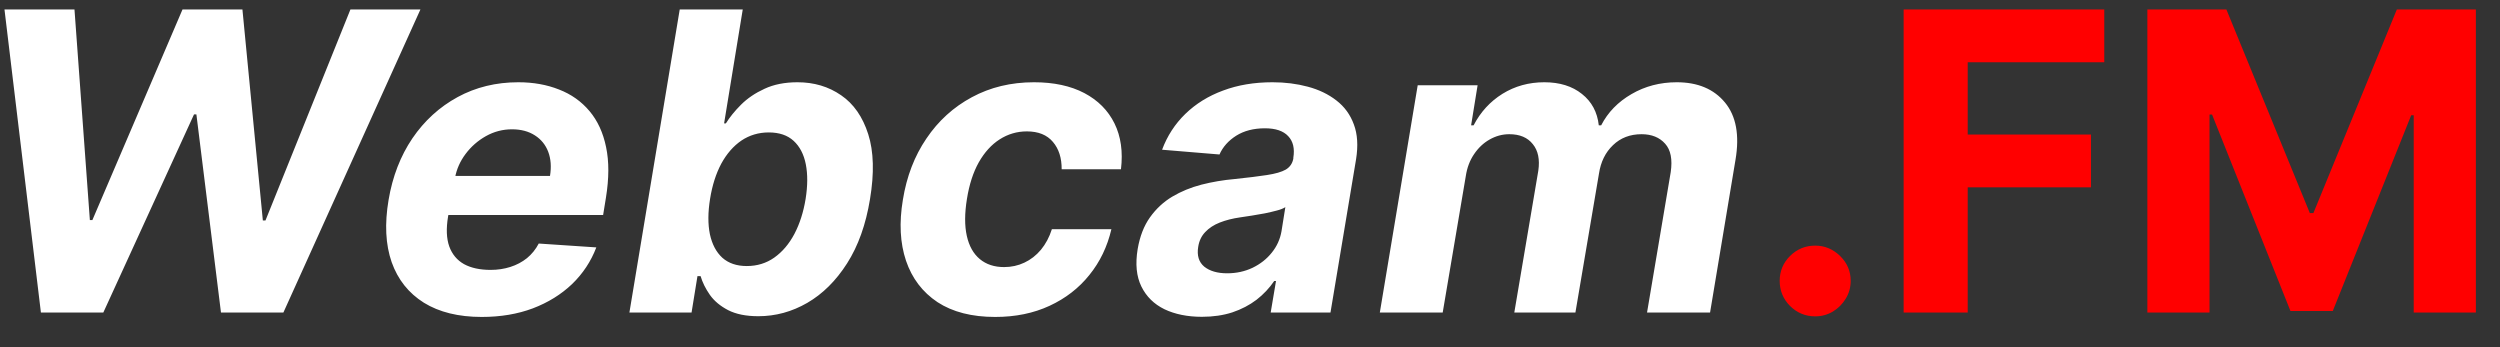 <svg width="72" height="10" viewBox="0 0 72 10" fill="none" xmlns="http://www.w3.org/2000/svg">
<rect x="0" y="0" width="72" height="10" fill="#333333" stroke="none"/>
<path d="M1.178 9L0.129 0.273H2.145L2.588 6.337H2.661L5.256 0.273H6.982L7.57 6.349H7.646L10.092 0.273H12.108L8.162 9H6.364L5.656 3.294H5.588L2.976 9H1.178ZM13.875 9.128C13.205 9.128 12.649 8.991 12.209 8.719C11.769 8.443 11.459 8.054 11.28 7.551C11.104 7.045 11.074 6.447 11.191 5.757C11.304 5.084 11.533 4.493 11.877 3.984C12.223 3.476 12.658 3.08 13.181 2.795C13.704 2.511 14.286 2.369 14.928 2.369C15.36 2.369 15.75 2.439 16.1 2.578C16.452 2.714 16.745 2.922 16.978 3.2C17.211 3.476 17.37 3.821 17.455 4.236C17.543 4.651 17.541 5.136 17.451 5.693L17.37 6.192H11.847L12.022 5.067H15.84C15.883 4.805 15.865 4.574 15.789 4.372C15.712 4.17 15.584 4.013 15.405 3.899C15.226 3.783 15.006 3.724 14.745 3.724C14.478 3.724 14.228 3.79 13.995 3.92C13.762 4.051 13.566 4.223 13.407 4.436C13.25 4.646 13.149 4.875 13.104 5.122L12.904 6.239C12.847 6.582 12.858 6.868 12.938 7.095C13.02 7.322 13.162 7.493 13.364 7.607C13.566 7.717 13.821 7.773 14.131 7.773C14.333 7.773 14.522 7.744 14.698 7.688C14.877 7.631 15.036 7.547 15.175 7.436C15.314 7.322 15.428 7.182 15.516 7.014L17.174 7.125C17.02 7.528 16.787 7.881 16.475 8.182C16.162 8.48 15.786 8.713 15.345 8.881C14.908 9.045 14.418 9.128 13.875 9.128ZM18.127 9L19.576 0.273H21.391L20.854 3.554H20.905C21.014 3.378 21.158 3.199 21.34 3.017C21.525 2.832 21.751 2.679 22.018 2.557C22.285 2.432 22.602 2.369 22.968 2.369C23.445 2.369 23.864 2.494 24.225 2.744C24.586 2.991 24.846 3.365 25.005 3.865C25.164 4.362 25.181 4.986 25.056 5.736C24.937 6.466 24.717 7.082 24.396 7.585C24.077 8.085 23.695 8.464 23.249 8.723C22.806 8.979 22.336 9.107 21.839 9.107C21.486 9.107 21.197 9.048 20.97 8.932C20.745 8.815 20.57 8.669 20.445 8.493C20.32 8.314 20.231 8.134 20.177 7.952H20.087L19.917 9H18.127ZM20.45 5.727C20.387 6.116 20.386 6.456 20.445 6.746C20.508 7.036 20.627 7.261 20.803 7.423C20.982 7.582 21.217 7.662 21.506 7.662C21.805 7.662 22.069 7.581 22.299 7.419C22.532 7.254 22.725 7.027 22.879 6.737C23.032 6.445 23.14 6.108 23.202 5.727C23.262 5.349 23.264 5.017 23.207 4.73C23.15 4.443 23.033 4.219 22.857 4.057C22.681 3.895 22.442 3.814 22.141 3.814C21.849 3.814 21.586 3.892 21.353 4.048C21.123 4.205 20.93 4.426 20.773 4.713C20.62 5 20.512 5.338 20.45 5.727ZM28.662 9.128C27.989 9.128 27.435 8.986 27 8.702C26.569 8.415 26.266 8.017 26.093 7.509C25.922 7 25.892 6.415 26.003 5.753C26.111 5.082 26.337 4.494 26.681 3.989C27.024 3.48 27.461 3.084 27.989 2.8C28.52 2.513 29.117 2.369 29.779 2.369C30.35 2.369 30.833 2.473 31.228 2.68C31.622 2.888 31.912 3.179 32.097 3.554C32.282 3.929 32.344 4.369 32.284 4.875H30.576C30.578 4.551 30.495 4.288 30.324 4.087C30.154 3.885 29.904 3.784 29.574 3.784C29.29 3.784 29.029 3.861 28.79 4.014C28.554 4.165 28.354 4.385 28.189 4.675C28.027 4.964 27.914 5.315 27.848 5.727C27.78 6.145 27.779 6.5 27.844 6.793C27.909 7.085 28.034 7.308 28.219 7.462C28.404 7.615 28.637 7.692 28.918 7.692C29.128 7.692 29.323 7.649 29.502 7.564C29.684 7.479 29.843 7.355 29.979 7.193C30.115 7.028 30.221 6.831 30.294 6.601H32.008C31.891 7.104 31.679 7.544 31.372 7.922C31.069 8.3 30.686 8.595 30.226 8.808C29.766 9.021 29.245 9.128 28.662 9.128ZM34.614 9.124C34.2 9.124 33.84 9.051 33.536 8.906C33.235 8.759 33.014 8.54 32.871 8.25C32.729 7.96 32.694 7.601 32.765 7.172C32.827 6.808 32.945 6.504 33.119 6.26C33.295 6.013 33.509 5.814 33.762 5.663C34.015 5.513 34.295 5.398 34.602 5.318C34.911 5.239 35.231 5.185 35.56 5.156C35.941 5.116 36.251 5.078 36.489 5.041C36.731 5.004 36.911 4.952 37.031 4.884C37.15 4.812 37.222 4.707 37.248 4.568V4.543C37.291 4.276 37.241 4.068 37.099 3.92C36.959 3.77 36.736 3.695 36.43 3.695C36.106 3.695 35.83 3.766 35.603 3.908C35.379 4.05 35.218 4.23 35.121 4.449L33.468 4.312C33.616 3.915 33.839 3.571 34.137 3.281C34.438 2.989 34.8 2.764 35.224 2.608C35.647 2.449 36.121 2.369 36.647 2.369C37.011 2.369 37.35 2.412 37.666 2.497C37.984 2.582 38.258 2.714 38.488 2.893C38.721 3.072 38.889 3.303 38.991 3.584C39.096 3.862 39.117 4.196 39.055 4.585L38.318 9H36.596L36.749 8.092H36.698C36.559 8.297 36.389 8.477 36.187 8.634C35.985 8.787 35.754 8.908 35.492 8.996C35.231 9.081 34.938 9.124 34.614 9.124ZM35.343 7.871C35.607 7.871 35.85 7.818 36.072 7.713C36.296 7.605 36.481 7.46 36.626 7.278C36.773 7.097 36.867 6.891 36.907 6.661L37.018 5.966C36.961 6.003 36.879 6.036 36.771 6.064C36.666 6.092 36.55 6.119 36.425 6.145C36.303 6.168 36.18 6.189 36.055 6.209C35.93 6.226 35.818 6.243 35.718 6.26C35.499 6.291 35.303 6.341 35.13 6.409C34.957 6.477 34.816 6.57 34.708 6.686C34.6 6.8 34.533 6.942 34.508 7.112C34.468 7.359 34.526 7.548 34.682 7.679C34.842 7.807 35.062 7.871 35.343 7.871ZM39.739 9L40.83 2.455H42.555L42.368 3.609H42.44C42.639 3.226 42.916 2.923 43.271 2.702C43.629 2.48 44.031 2.369 44.477 2.369C44.92 2.369 45.281 2.482 45.56 2.706C45.841 2.928 46.003 3.229 46.045 3.609H46.114C46.307 3.234 46.598 2.935 46.987 2.71C47.376 2.483 47.811 2.369 48.291 2.369C48.896 2.369 49.359 2.564 49.68 2.953C50.001 3.342 50.102 3.891 49.983 4.598L49.25 9H47.435L48.117 4.956C48.17 4.589 48.117 4.317 47.955 4.138C47.793 3.956 47.567 3.865 47.277 3.865C46.947 3.865 46.673 3.97 46.455 4.18C46.236 4.388 46.101 4.662 46.05 5.003L45.372 9H43.612L44.303 4.918C44.351 4.594 44.298 4.338 44.145 4.151C43.994 3.96 43.769 3.865 43.467 3.865C43.269 3.865 43.08 3.916 42.901 4.018C42.724 4.118 42.575 4.259 42.453 4.44C42.331 4.619 42.251 4.83 42.215 5.071L41.55 9H39.739Z" fill="white"/>
<path d="M52.278 9.111C51.996 9.111 51.755 9.011 51.553 8.812C51.354 8.611 51.255 8.369 51.255 8.088C51.255 7.81 51.354 7.571 51.553 7.372C51.755 7.173 51.996 7.074 52.278 7.074C52.55 7.074 52.789 7.173 52.994 7.372C53.198 7.571 53.3 7.81 53.3 8.088C53.3 8.276 53.252 8.447 53.156 8.604C53.062 8.757 52.938 8.881 52.785 8.974C52.631 9.065 52.462 9.111 52.278 9.111ZM54.825 9V0.273H60.603V1.794H56.67V3.874H60.22V5.395H56.67V9H54.825ZM61.844 0.273H64.12L66.523 6.136H66.626L69.029 0.273H71.305V9H69.515V3.32H69.442L67.184 8.957H65.965L63.707 3.298H63.634V9H61.844V0.273Z" fill="#FF0000"/>
</svg>
